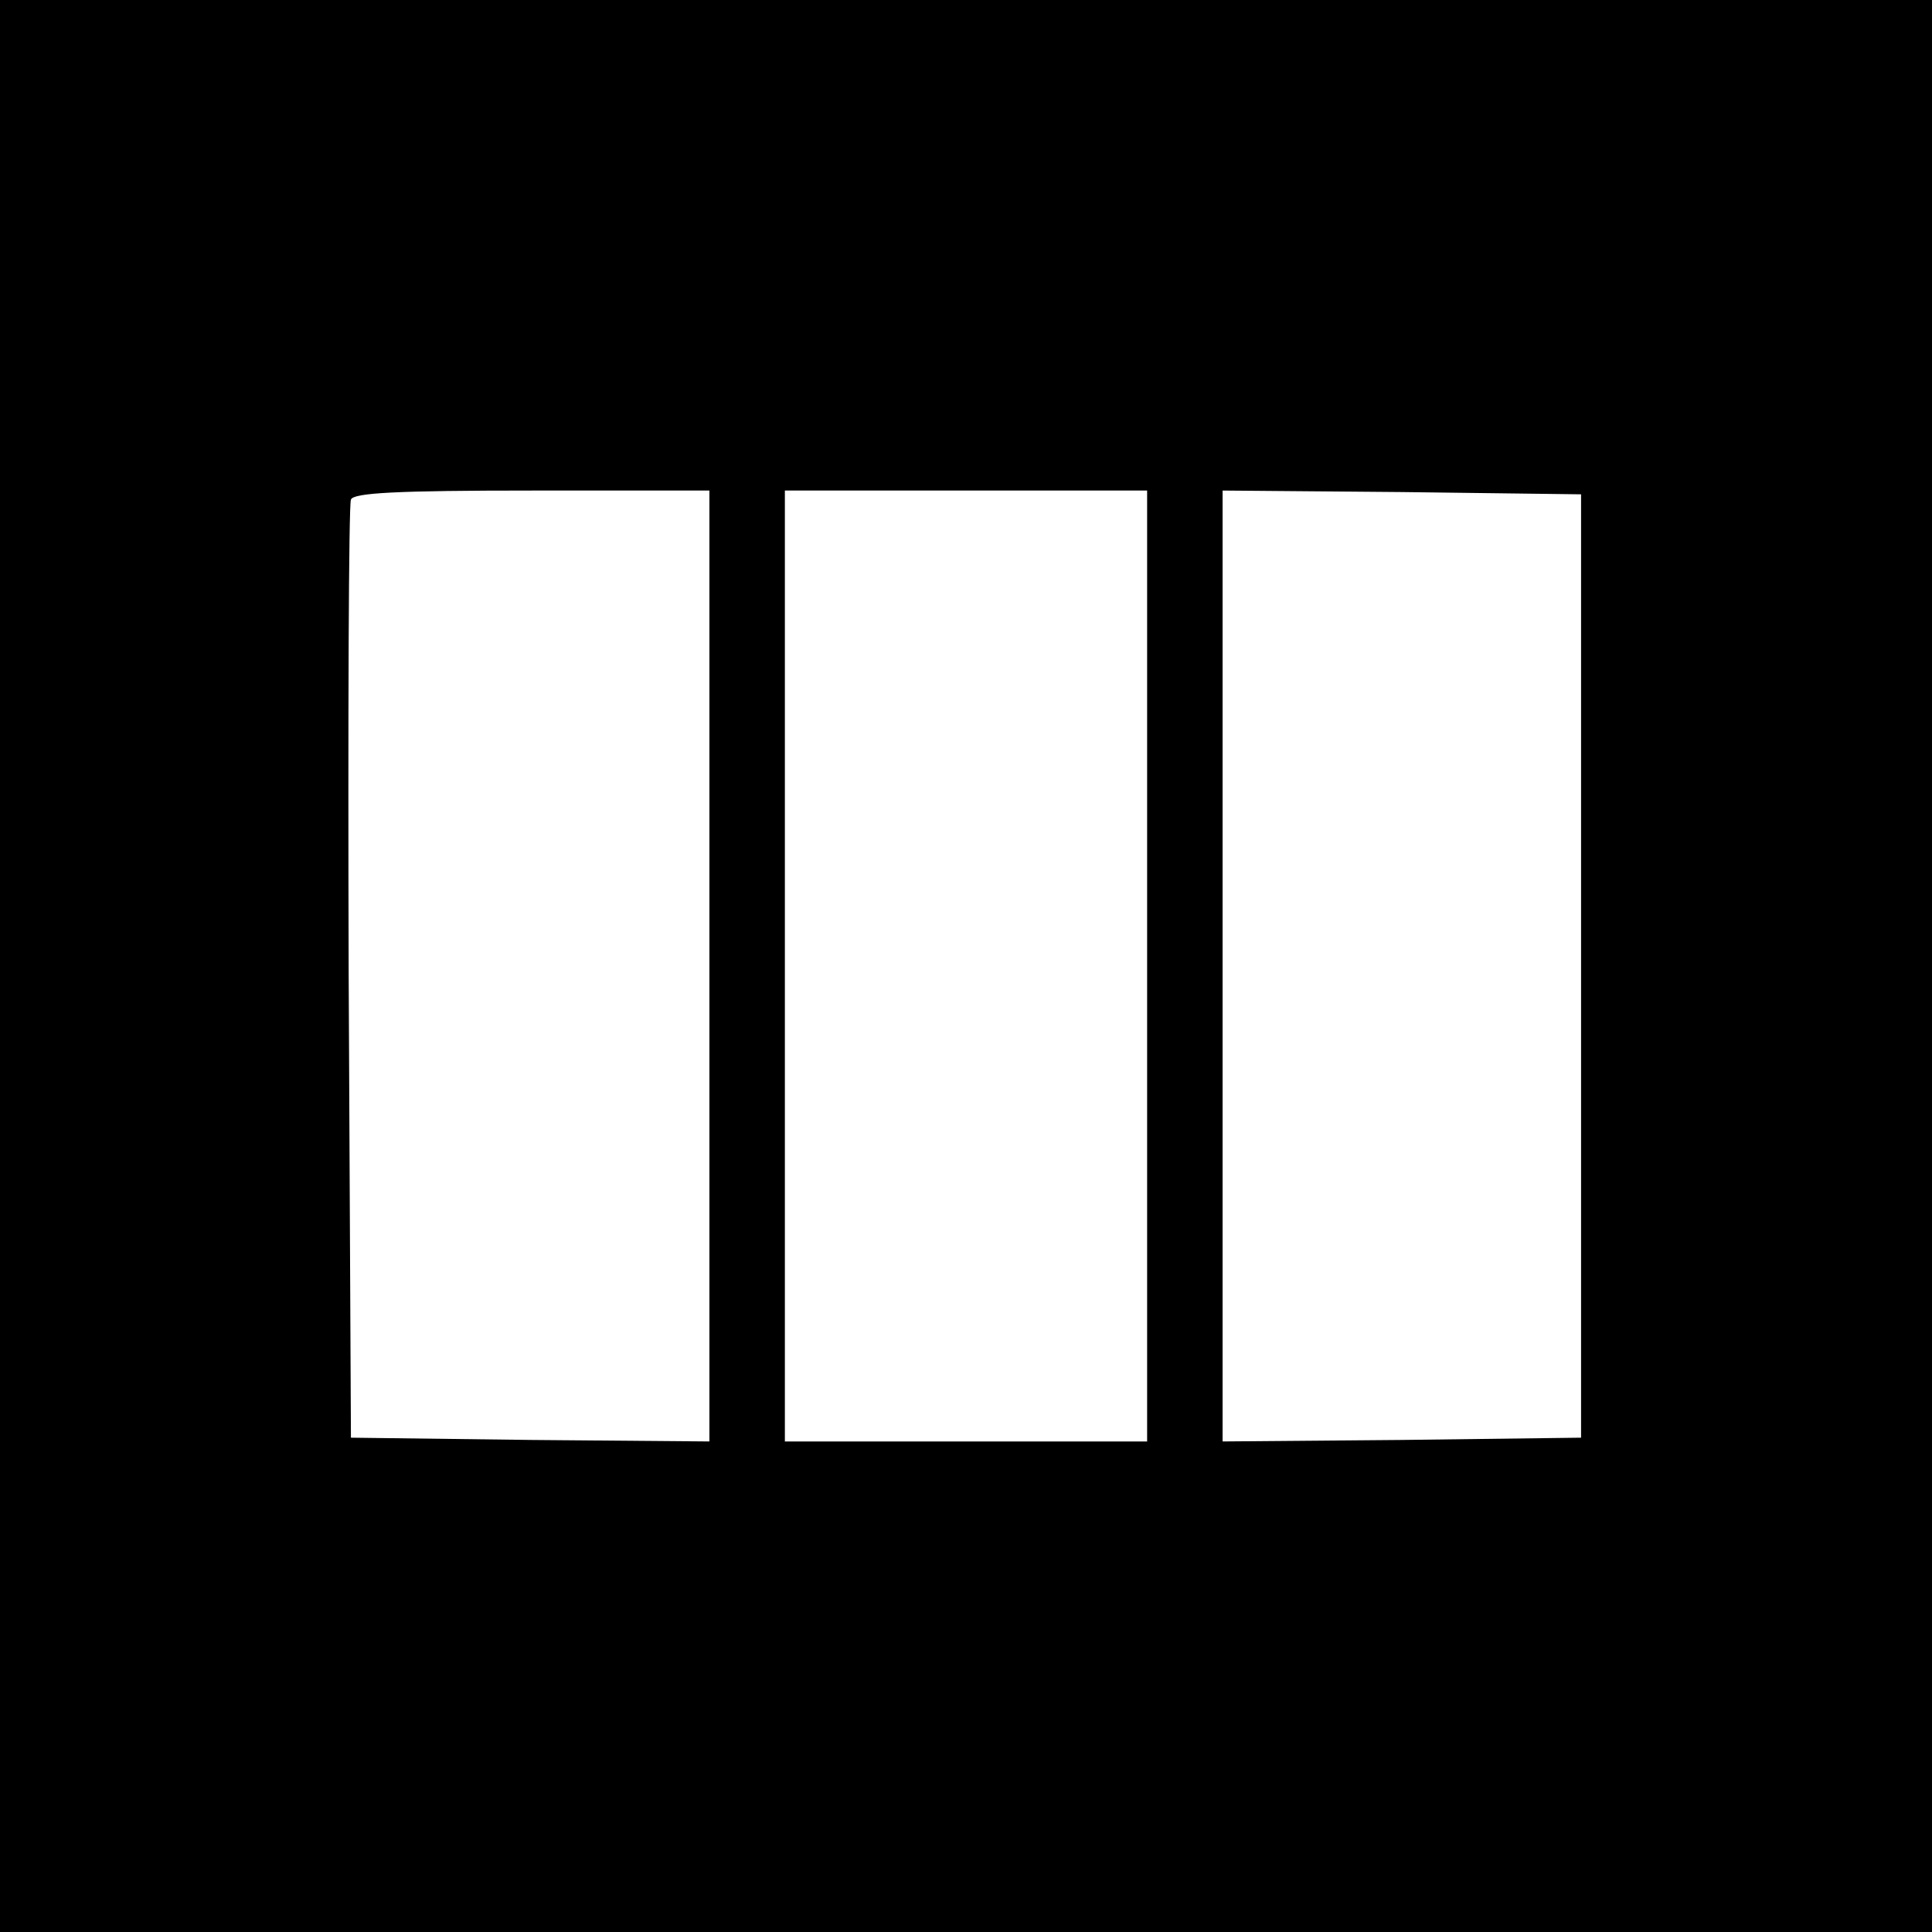 <?xml version="1.0" standalone="no"?>
<!DOCTYPE svg PUBLIC "-//W3C//DTD SVG 20010904//EN"
 "http://www.w3.org/TR/2001/REC-SVG-20010904/DTD/svg10.dtd">
<svg version="1.0" xmlns="http://www.w3.org/2000/svg"
 width="256pt" height="256pt" viewBox="0 0 256 256"
 preserveAspectRatio="xMidYMid meet">
<g transform="translate(0,256) scale(0.1,-0.1)"
fill="#000000" stroke="none">
<path d="M0 1280 l0 -1280 1280 0 1280 0 0 1280 0 1280 -1280 0 -1280 0 0
-1280z m940 0 l0 -630 -237 2 -238 3 -3 615 c-1 338 0 621 3 628 3 9 61 12
240 12 l235 0 0 -630z m580 0 l0 -630 -240 0 -240 0 0 630 0 630 240 0 240 0
0 -630z m575 0 l0 -625 -237 -3 -238 -2 0 630 0 630 238 -2 237 -3 0 -625z"/>
</g>
</svg>

